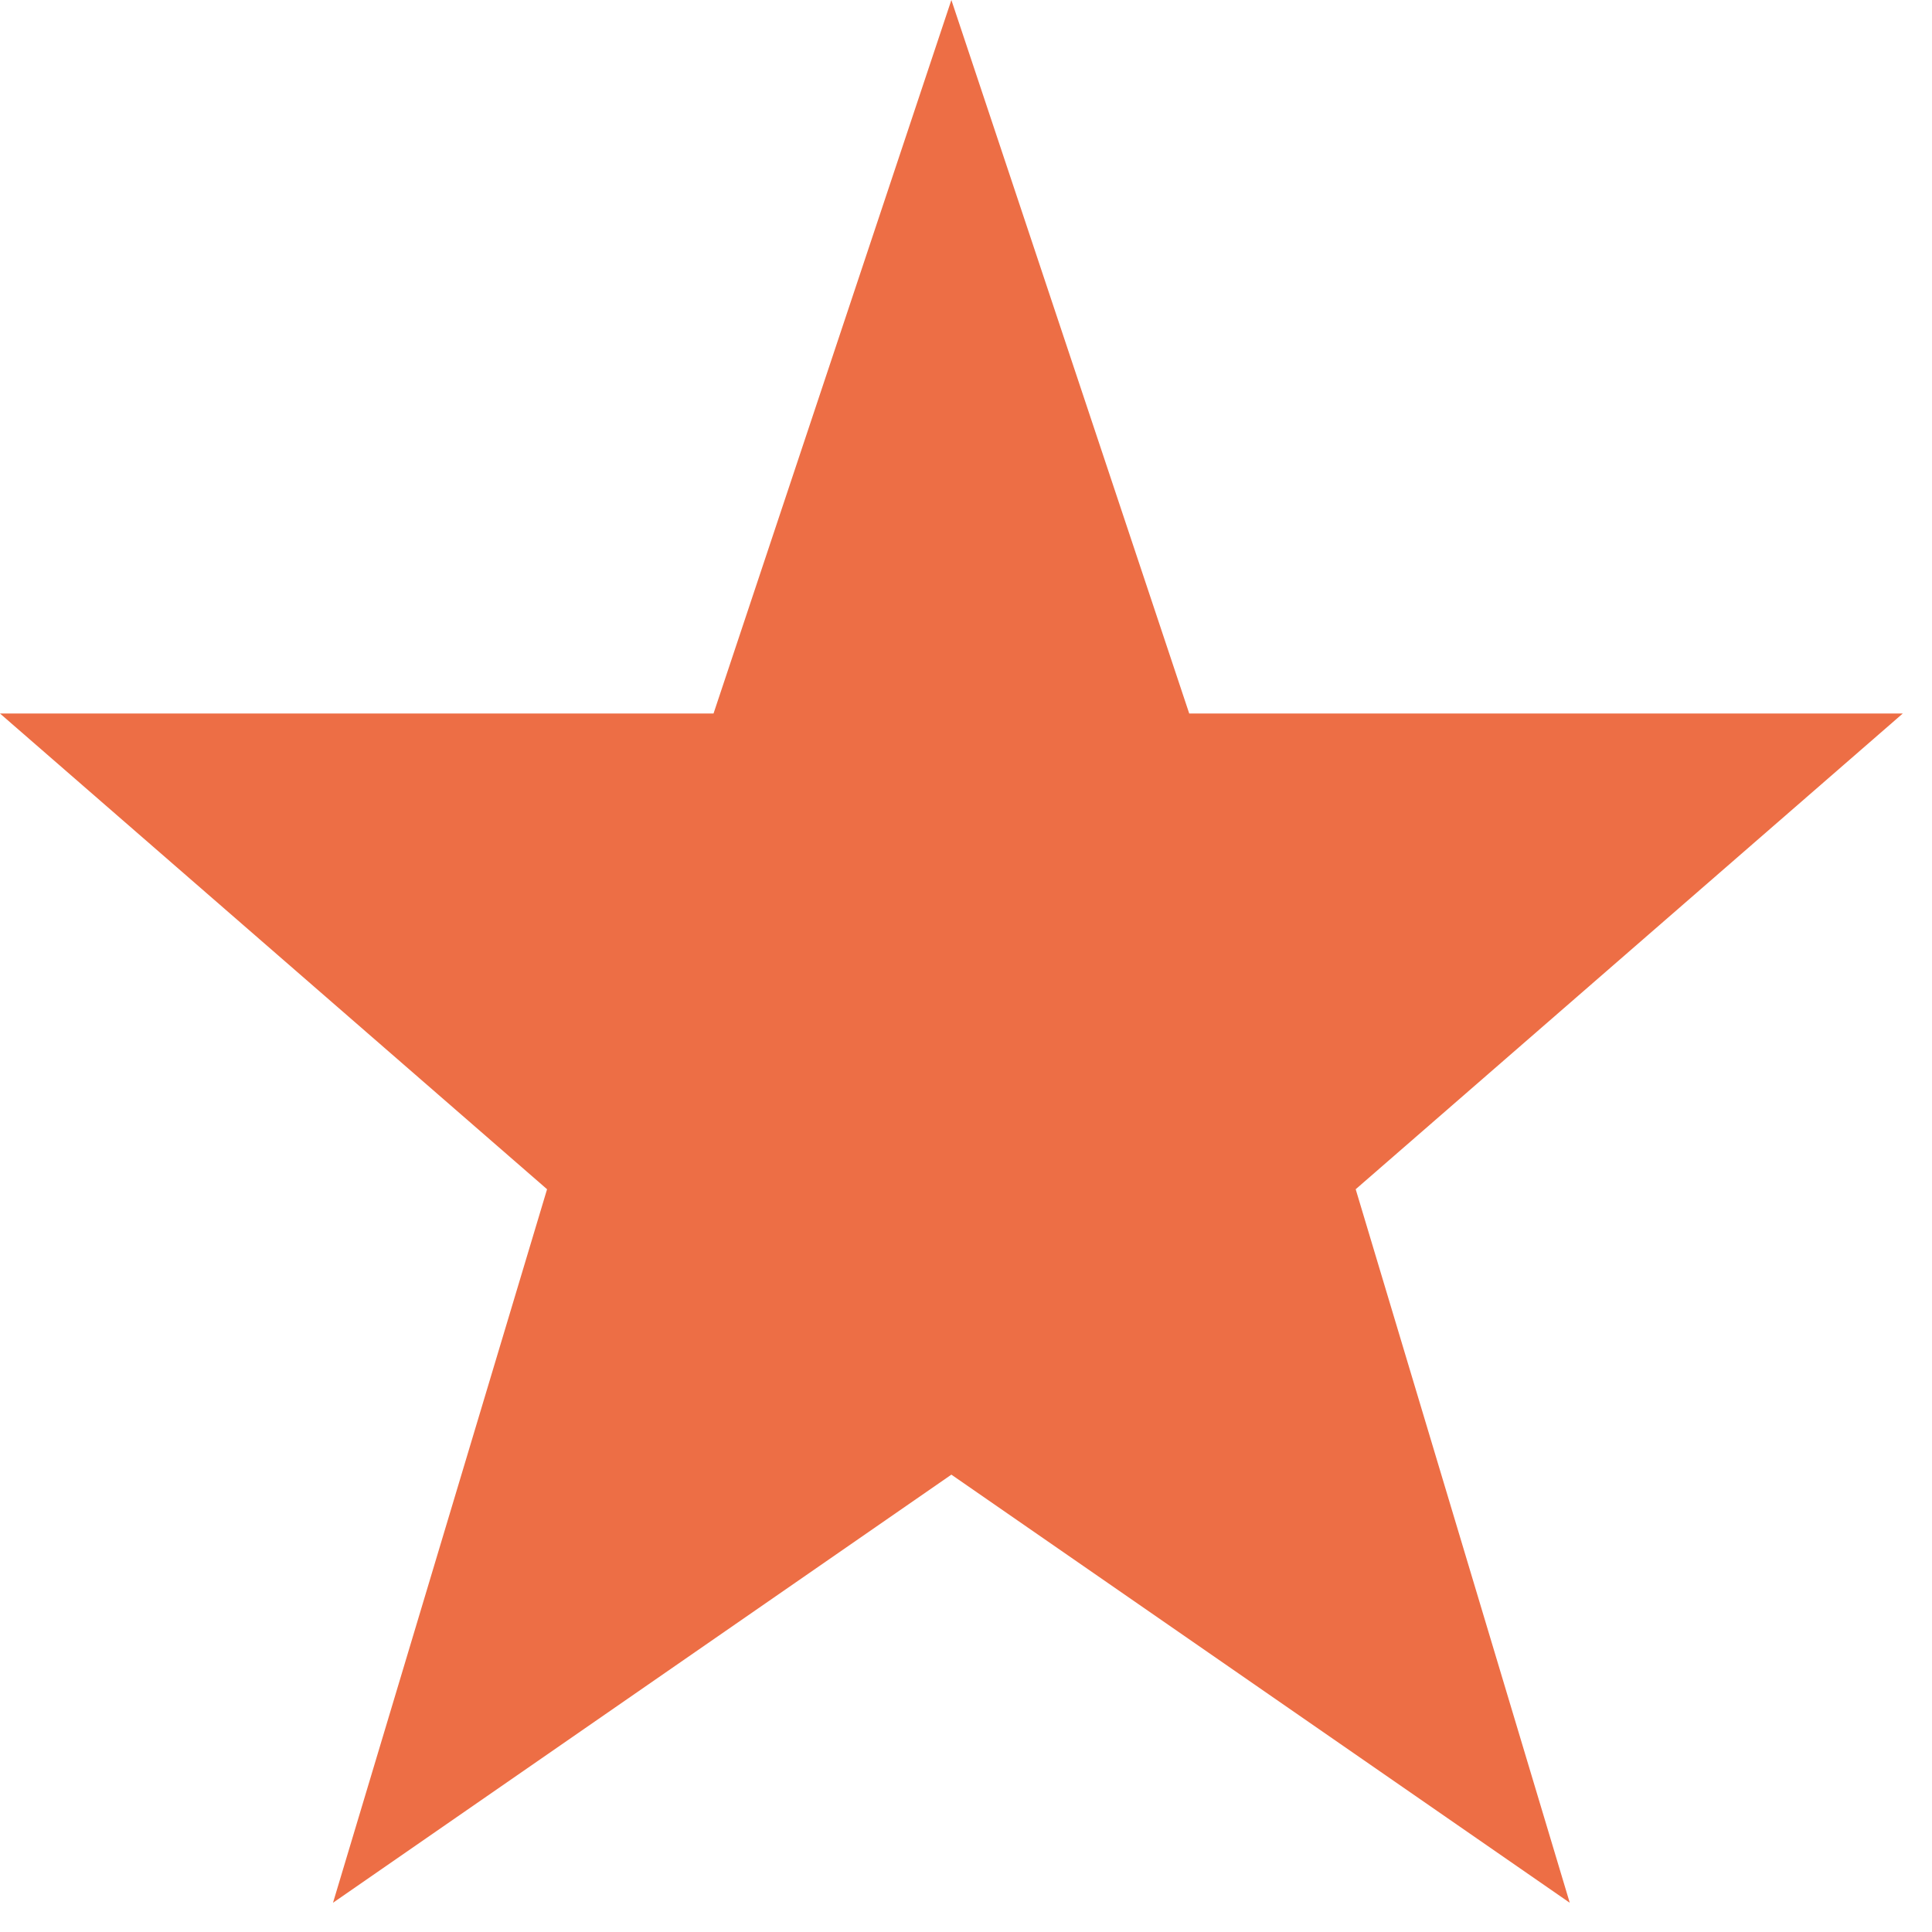 <?xml version="1.0" encoding="UTF-8" standalone="no"?>
<!DOCTYPE svg PUBLIC "-//W3C//DTD SVG 1.1//EN" "http://www.w3.org/Graphics/SVG/1.1/DTD/svg11.dtd">
<svg width="100%" height="100%" viewBox="0 0 44 44" version="1.1" xmlns="http://www.w3.org/2000/svg" xmlns:xlink="http://www.w3.org/1999/xlink" xml:space="preserve" xmlns:serif="http://www.serif.com/" style="fill-rule:evenodd;clip-rule:evenodd;stroke-linejoin:round;stroke-miterlimit:2;">
    <g transform="matrix(1,0,0,1,-4.333,-4.333)">
        <path d="M47.667,20.583L31.417,20.583L26,4.333L20.583,20.583L4.333,20.583L16.792,31.417L11.917,47.667L26,37.917L40.083,47.667L35.208,31.417L47.667,20.583Z" style="fill:#ed6e45;fill-rule:nonzero;"/>
    </g>
</svg>
